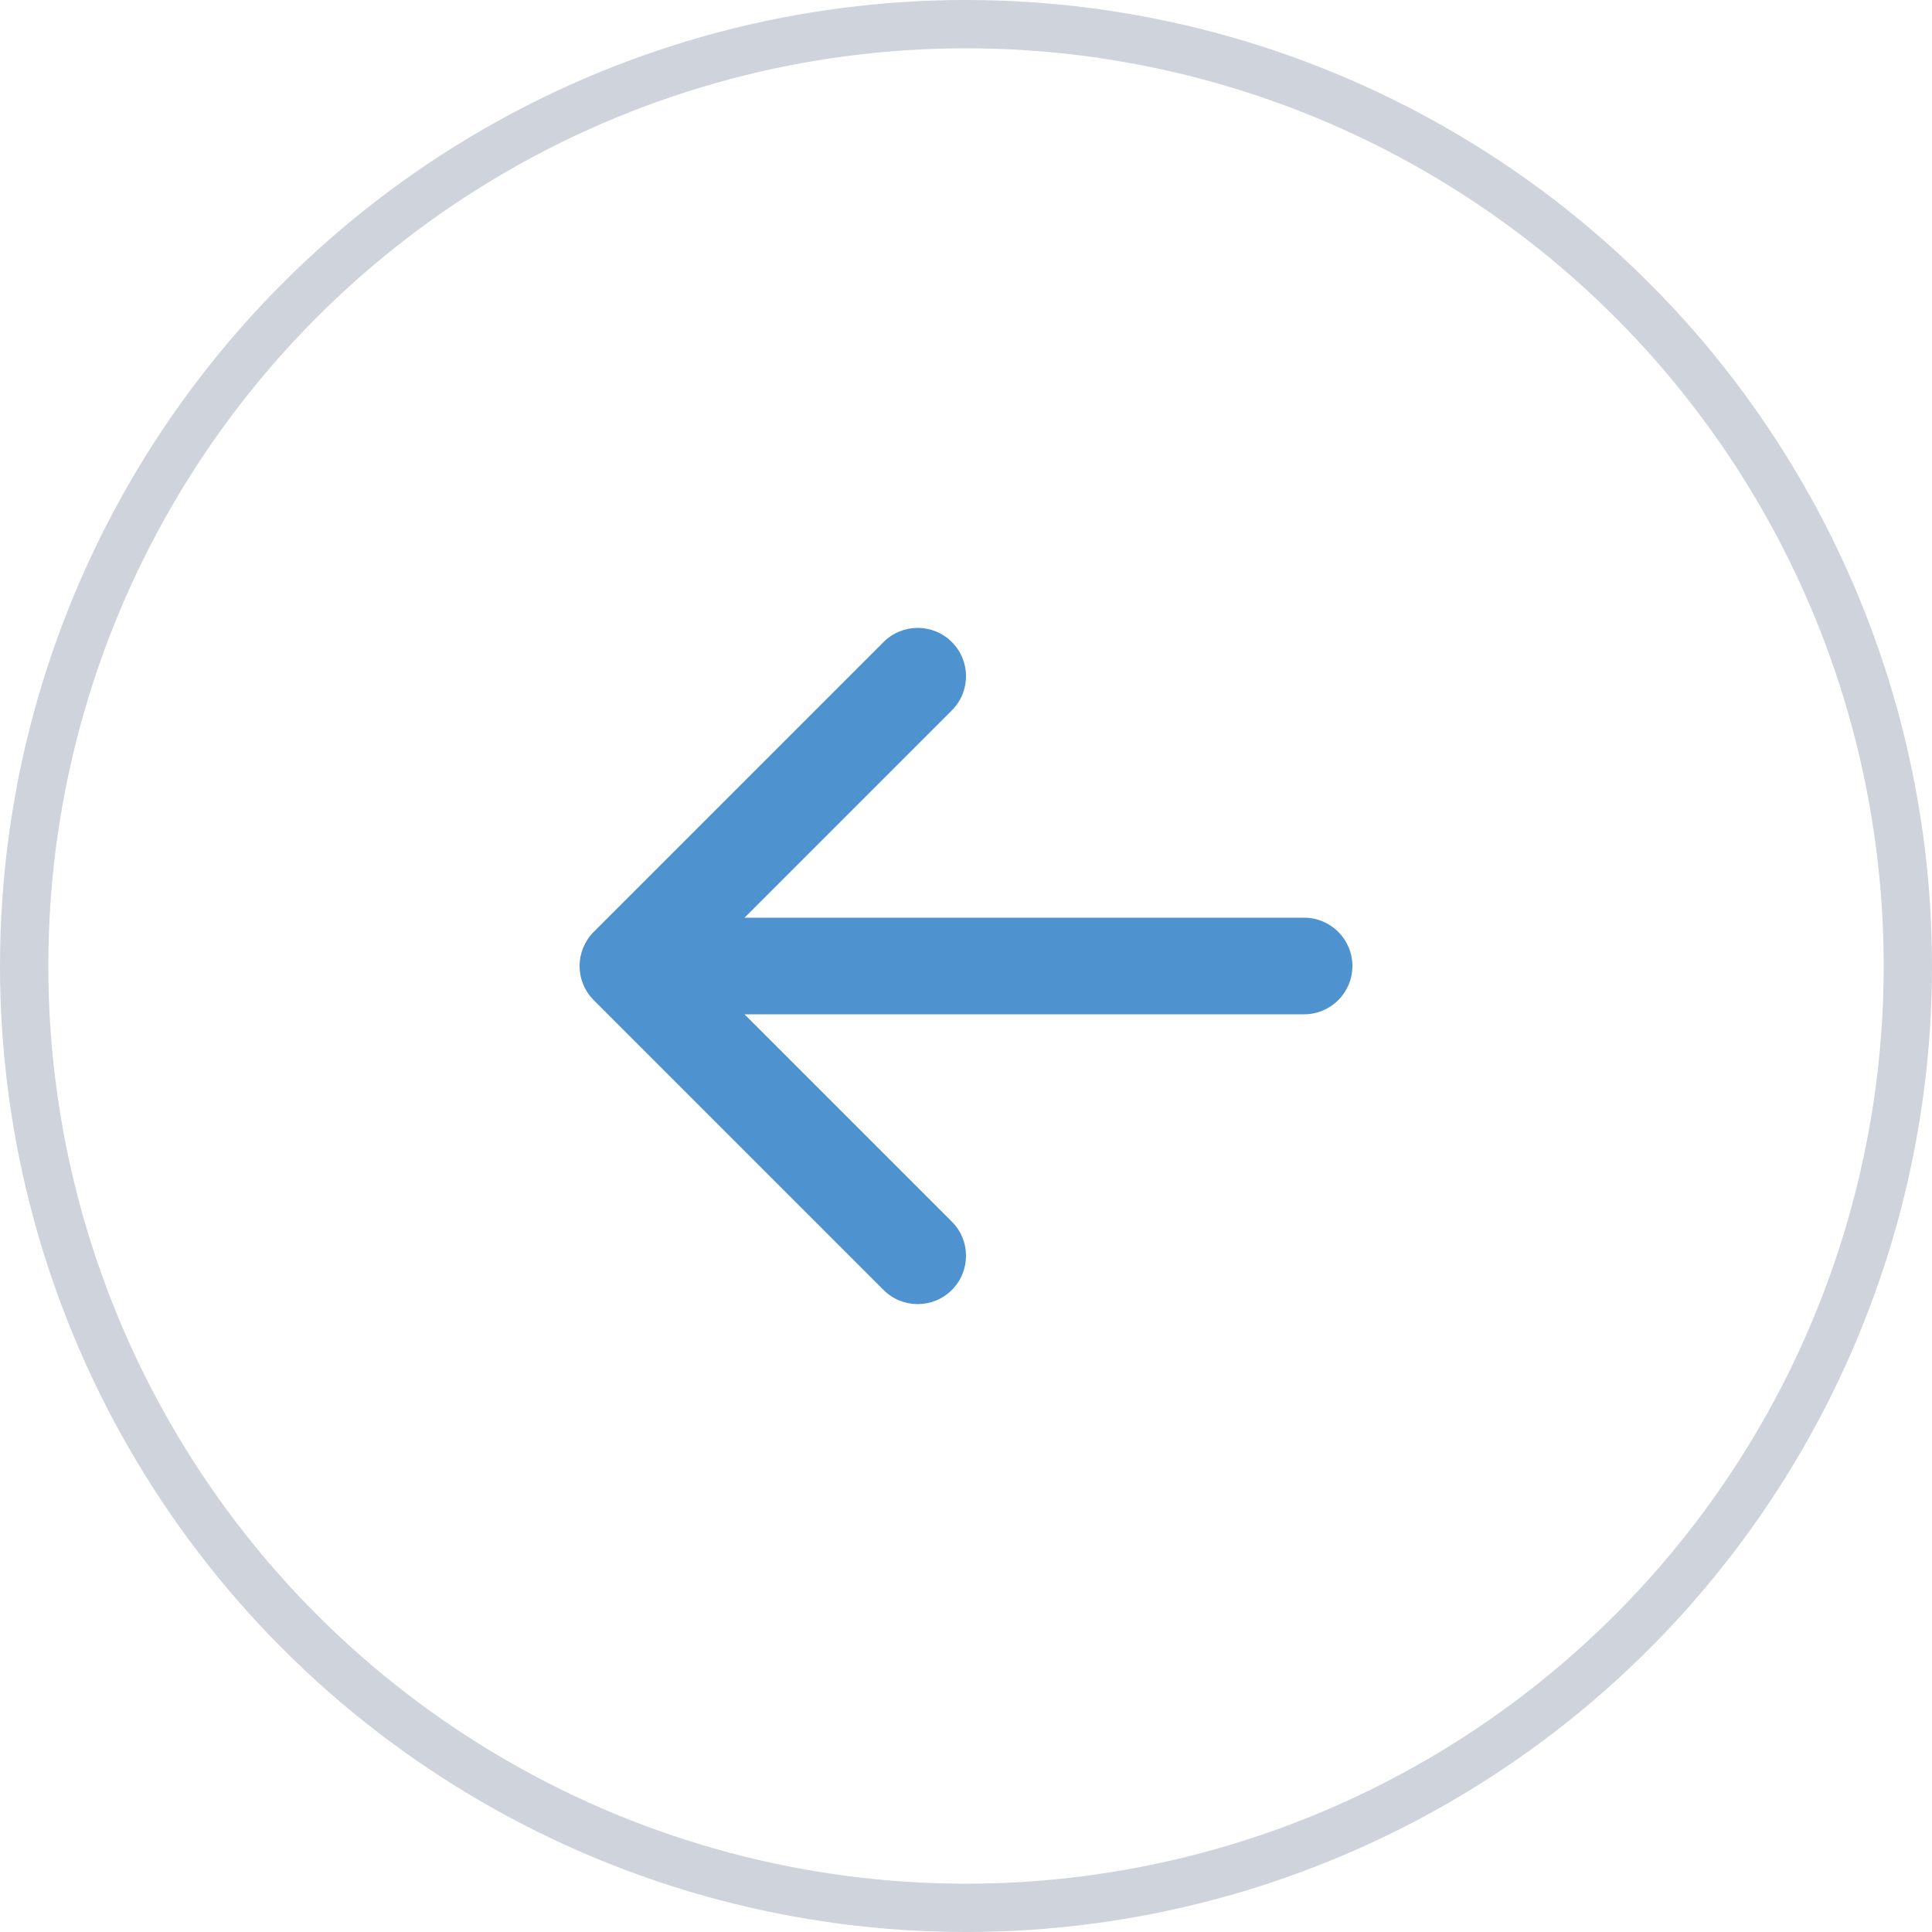 <?xml version="1.0" encoding="UTF-8"?> <svg xmlns="http://www.w3.org/2000/svg" width="40" height="40" viewBox="0 0 40 40" fill="none"> <circle cx="20" cy="20" r="19.5" transform="rotate(-180 20 20)" stroke="#CED3DC"></circle> <path d="M19.707 26.707C19.317 27.098 18.683 27.098 18.293 26.707L12.293 20.707C12.105 20.52 12 20.265 12 20C12 19.735 12.105 19.48 12.293 19.293L18.293 13.293C18.683 12.902 19.317 12.902 19.707 13.293C20.098 13.683 20.098 14.317 19.707 14.707L15.414 19L27 19C27.552 19 28 19.448 28 20C28 20.552 27.552 21 27 21L15.414 21L19.707 25.293C20.098 25.683 20.098 26.317 19.707 26.707Z" fill="#4F92D0"></path> </svg> 